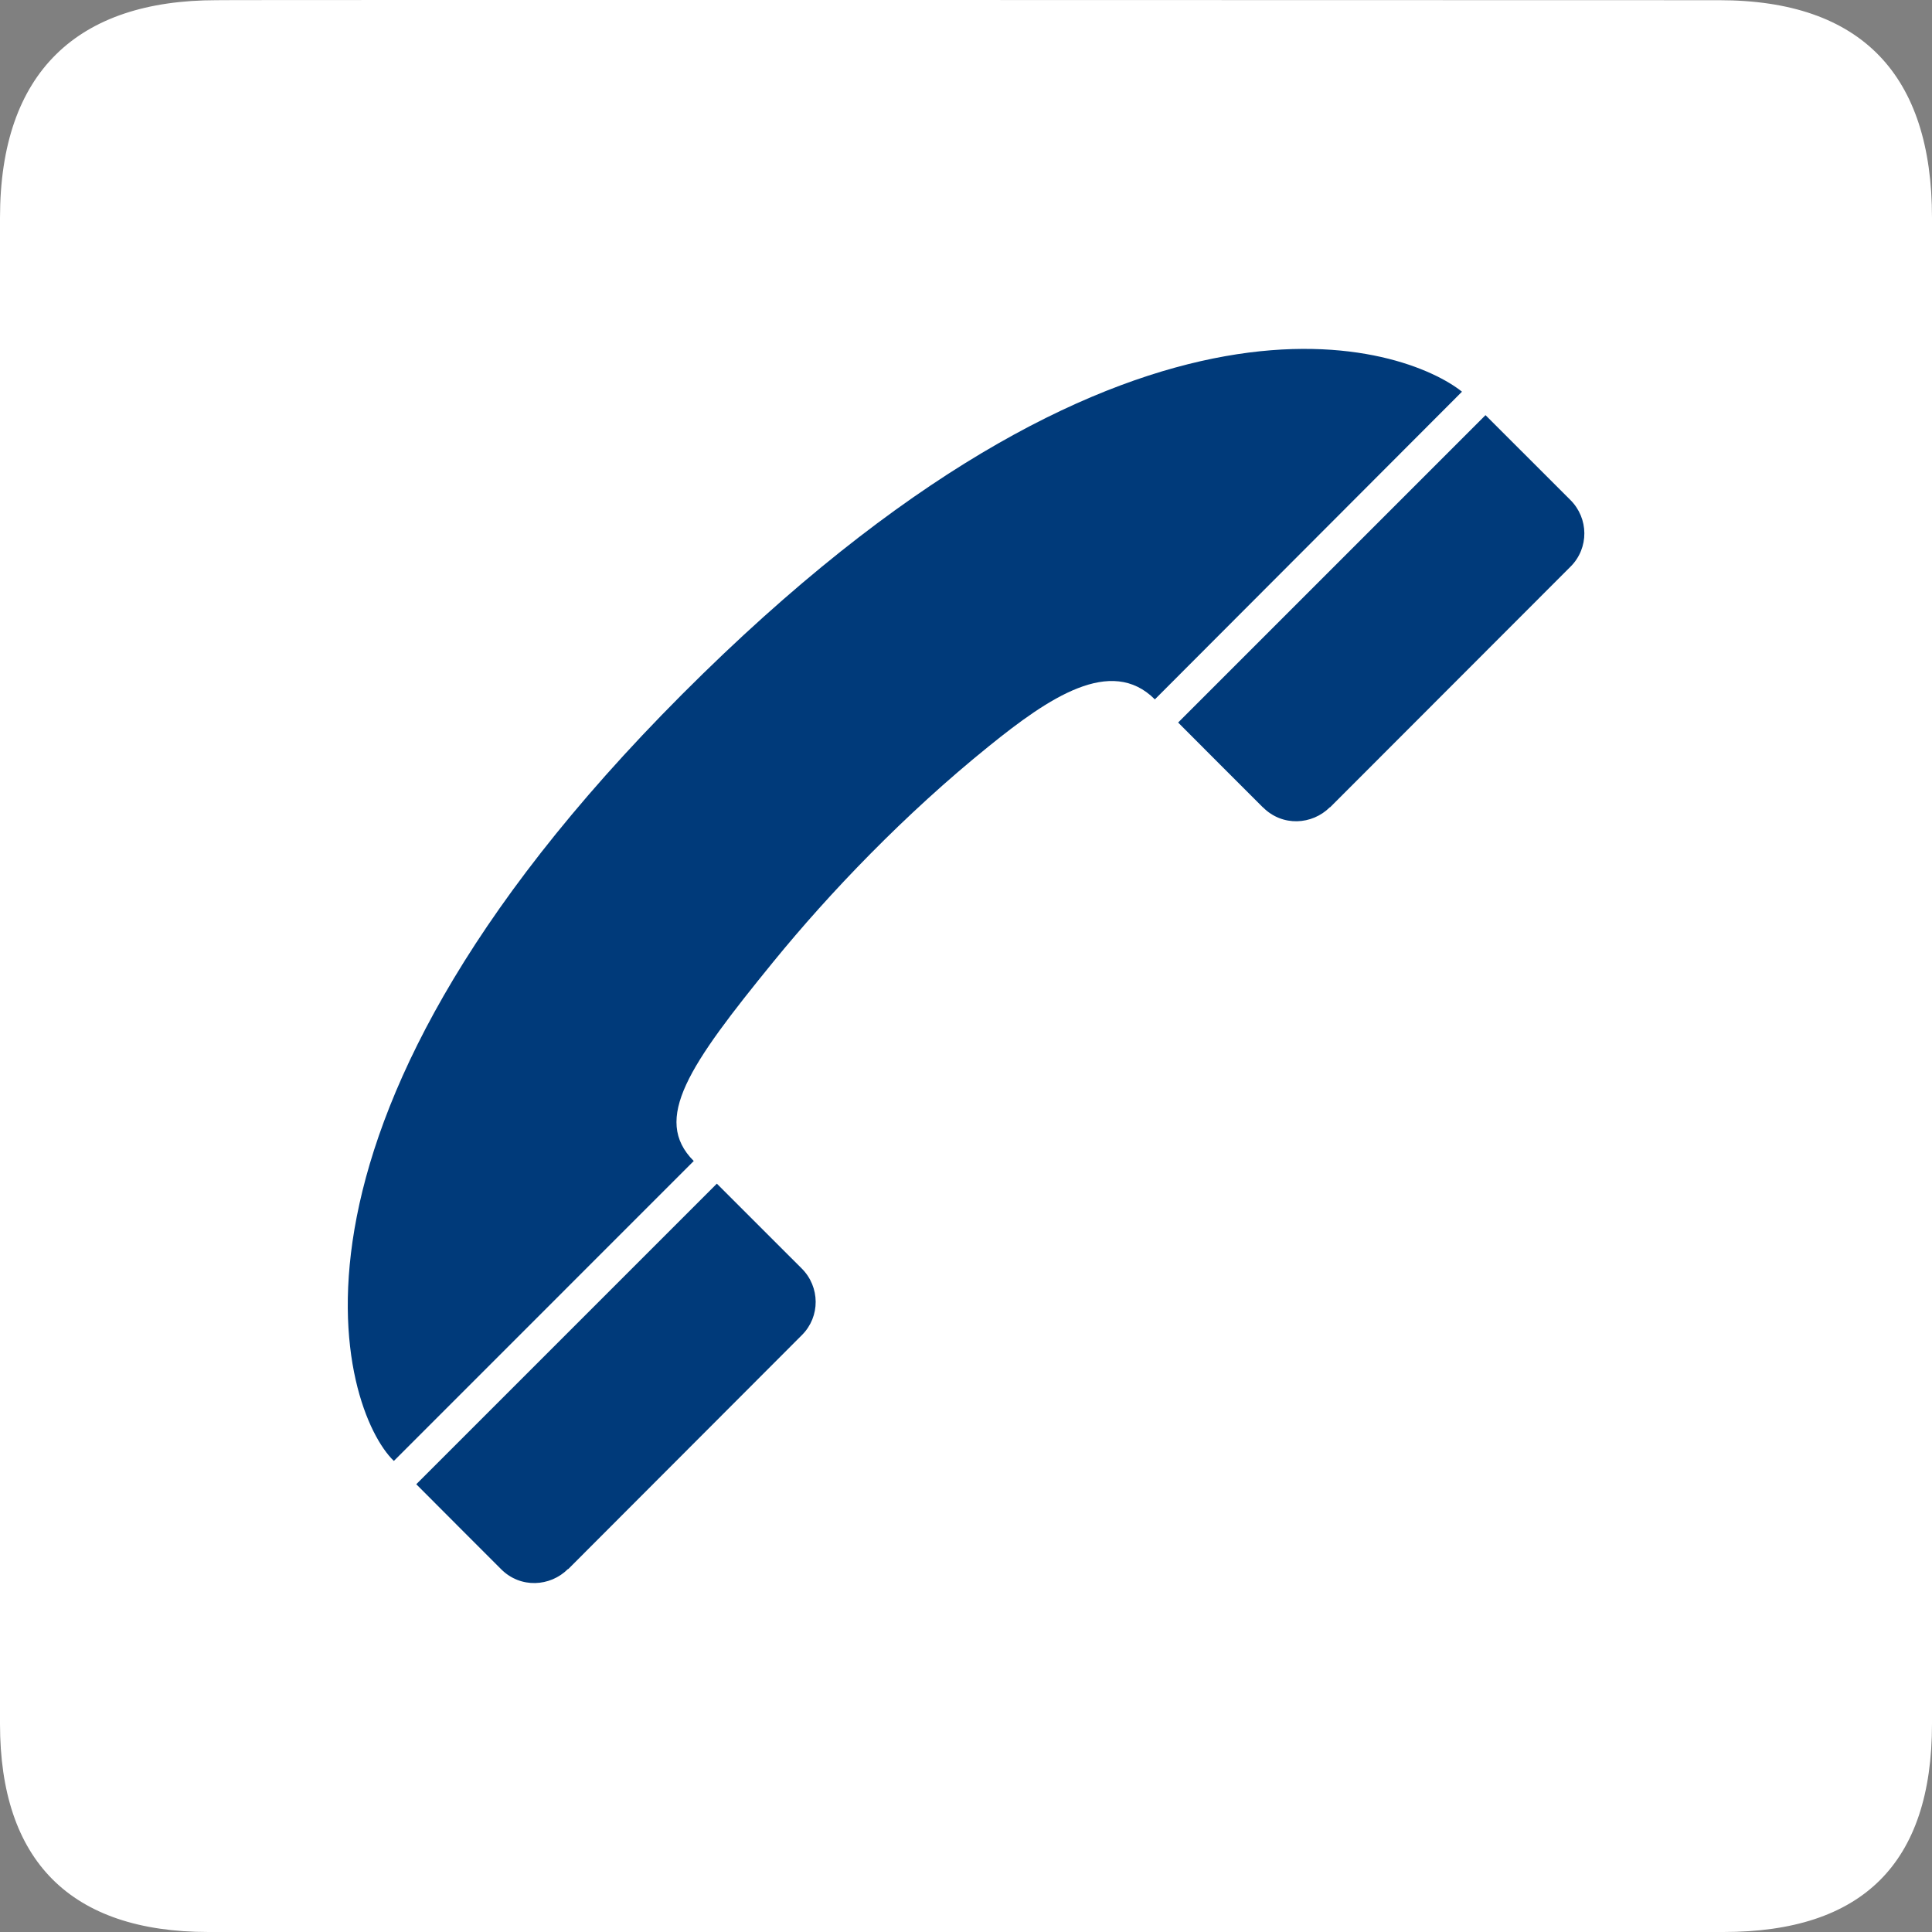 <?xml version="1.0" encoding="utf-8"?>
<!-- Generator: Adobe Illustrator 15.1.0, SVG Export Plug-In . SVG Version: 6.00 Build 0)  -->
<!DOCTYPE svg PUBLIC "-//W3C//DTD SVG 1.1//EN" "http://www.w3.org/Graphics/SVG/1.1/DTD/svg11.dtd">
<svg version="1.1" id="Ebene_1" xmlns="http://www.w3.org/2000/svg" xmlns:xlink="http://www.w3.org/1999/xlink" x="0px" y="0px"
	 width="50px" height="50px" viewBox="0 0 50 50" enable-background="new 0 0 50 50" xml:space="preserve">
<rect x="0" y="0" width="50" height="50" fill="#808080" stroke="none"/>
<g>
	<g>
		<defs>
			<rect id="SVGID_1_" width="50" height="50"/>
		</defs>
		<clipPath id="SVGID_2_">
			<use xlink:href="#SVGID_1_"  overflow="visible"/>
		</clipPath>
		<path clip-path="url(#SVGID_2_)" fill="#FFFFFF" d="M5.6,0.005c-3.584,0-5.6,1.85-5.6,5.632v38.976C0,48.146,1.811,50,5.395,50
			h39.207C48.186,50,50,48.24,50,44.611V5.637c0-3.688-1.814-5.632-5.509-5.632C44.491,0.005,5.587-0.007,5.6,0.005"/>
	</g>
	<g>
		<defs>
			<rect id="SVGID_3_" width="50" height="50"/>
		</defs>
		<clipPath id="SVGID_4_">
			<use xlink:href="#SVGID_3_"  overflow="visible"/>
		</clipPath>
		<path clip-path="url(#SVGID_4_)" fill="#003A7A" d="M37.836,10.137c-1.447-1.156-8.343-3.725-19.635,7.29
			C6.306,29.031,8.851,36.52,10.193,37.809l7.761-7.762c-1.083-1.083-0.122-2.479,2.063-5.16c1.445-1.772,3.391-3.814,5.584-5.582
			c1.537-1.242,3.152-2.341,4.287-1.205L37.836,10.137z"/>
	</g>
	<g>
		<defs>
			<rect id="SVGID_5_" width="50" height="50"/>
		</defs>
		<clipPath id="SVGID_6_">
			<use xlink:href="#SVGID_5_"  overflow="visible"/>
		</clipPath>
		<path clip-path="url(#SVGID_6_)" fill="#003A7A" d="M12.971,40.613c0.502,0.501,1.27,0.451,1.727-0.006h0.009
			c0,0,6.044-6.053,6.048-6.057c0.479-0.479,0.468-1.246-0.004-1.719l-2.199-2.198l-7.779,7.779c0,0,2.19,2.196,2.193,2.196
			L12.971,40.613z"/>
	</g>
	<g>
		<defs>
			<rect id="SVGID_7_" width="50" height="50"/>
		</defs>
		<clipPath id="SVGID_8_">
			<use xlink:href="#SVGID_7_"  overflow="visible"/>
		</clipPath>
		<path clip-path="url(#SVGID_8_)" fill="#003A7A" d="M32.688,20.896c0.502,0.503,1.27,0.453,1.728-0.004h0.008
			c0,0,6.22-6.227,6.224-6.23c0.479-0.479,0.469-1.247-0.004-1.72l-2.199-2.198l-7.955,7.955c0,0,2.189,2.195,2.193,2.195
			L32.688,20.896z"/>
	</g>
</g>
</svg>
